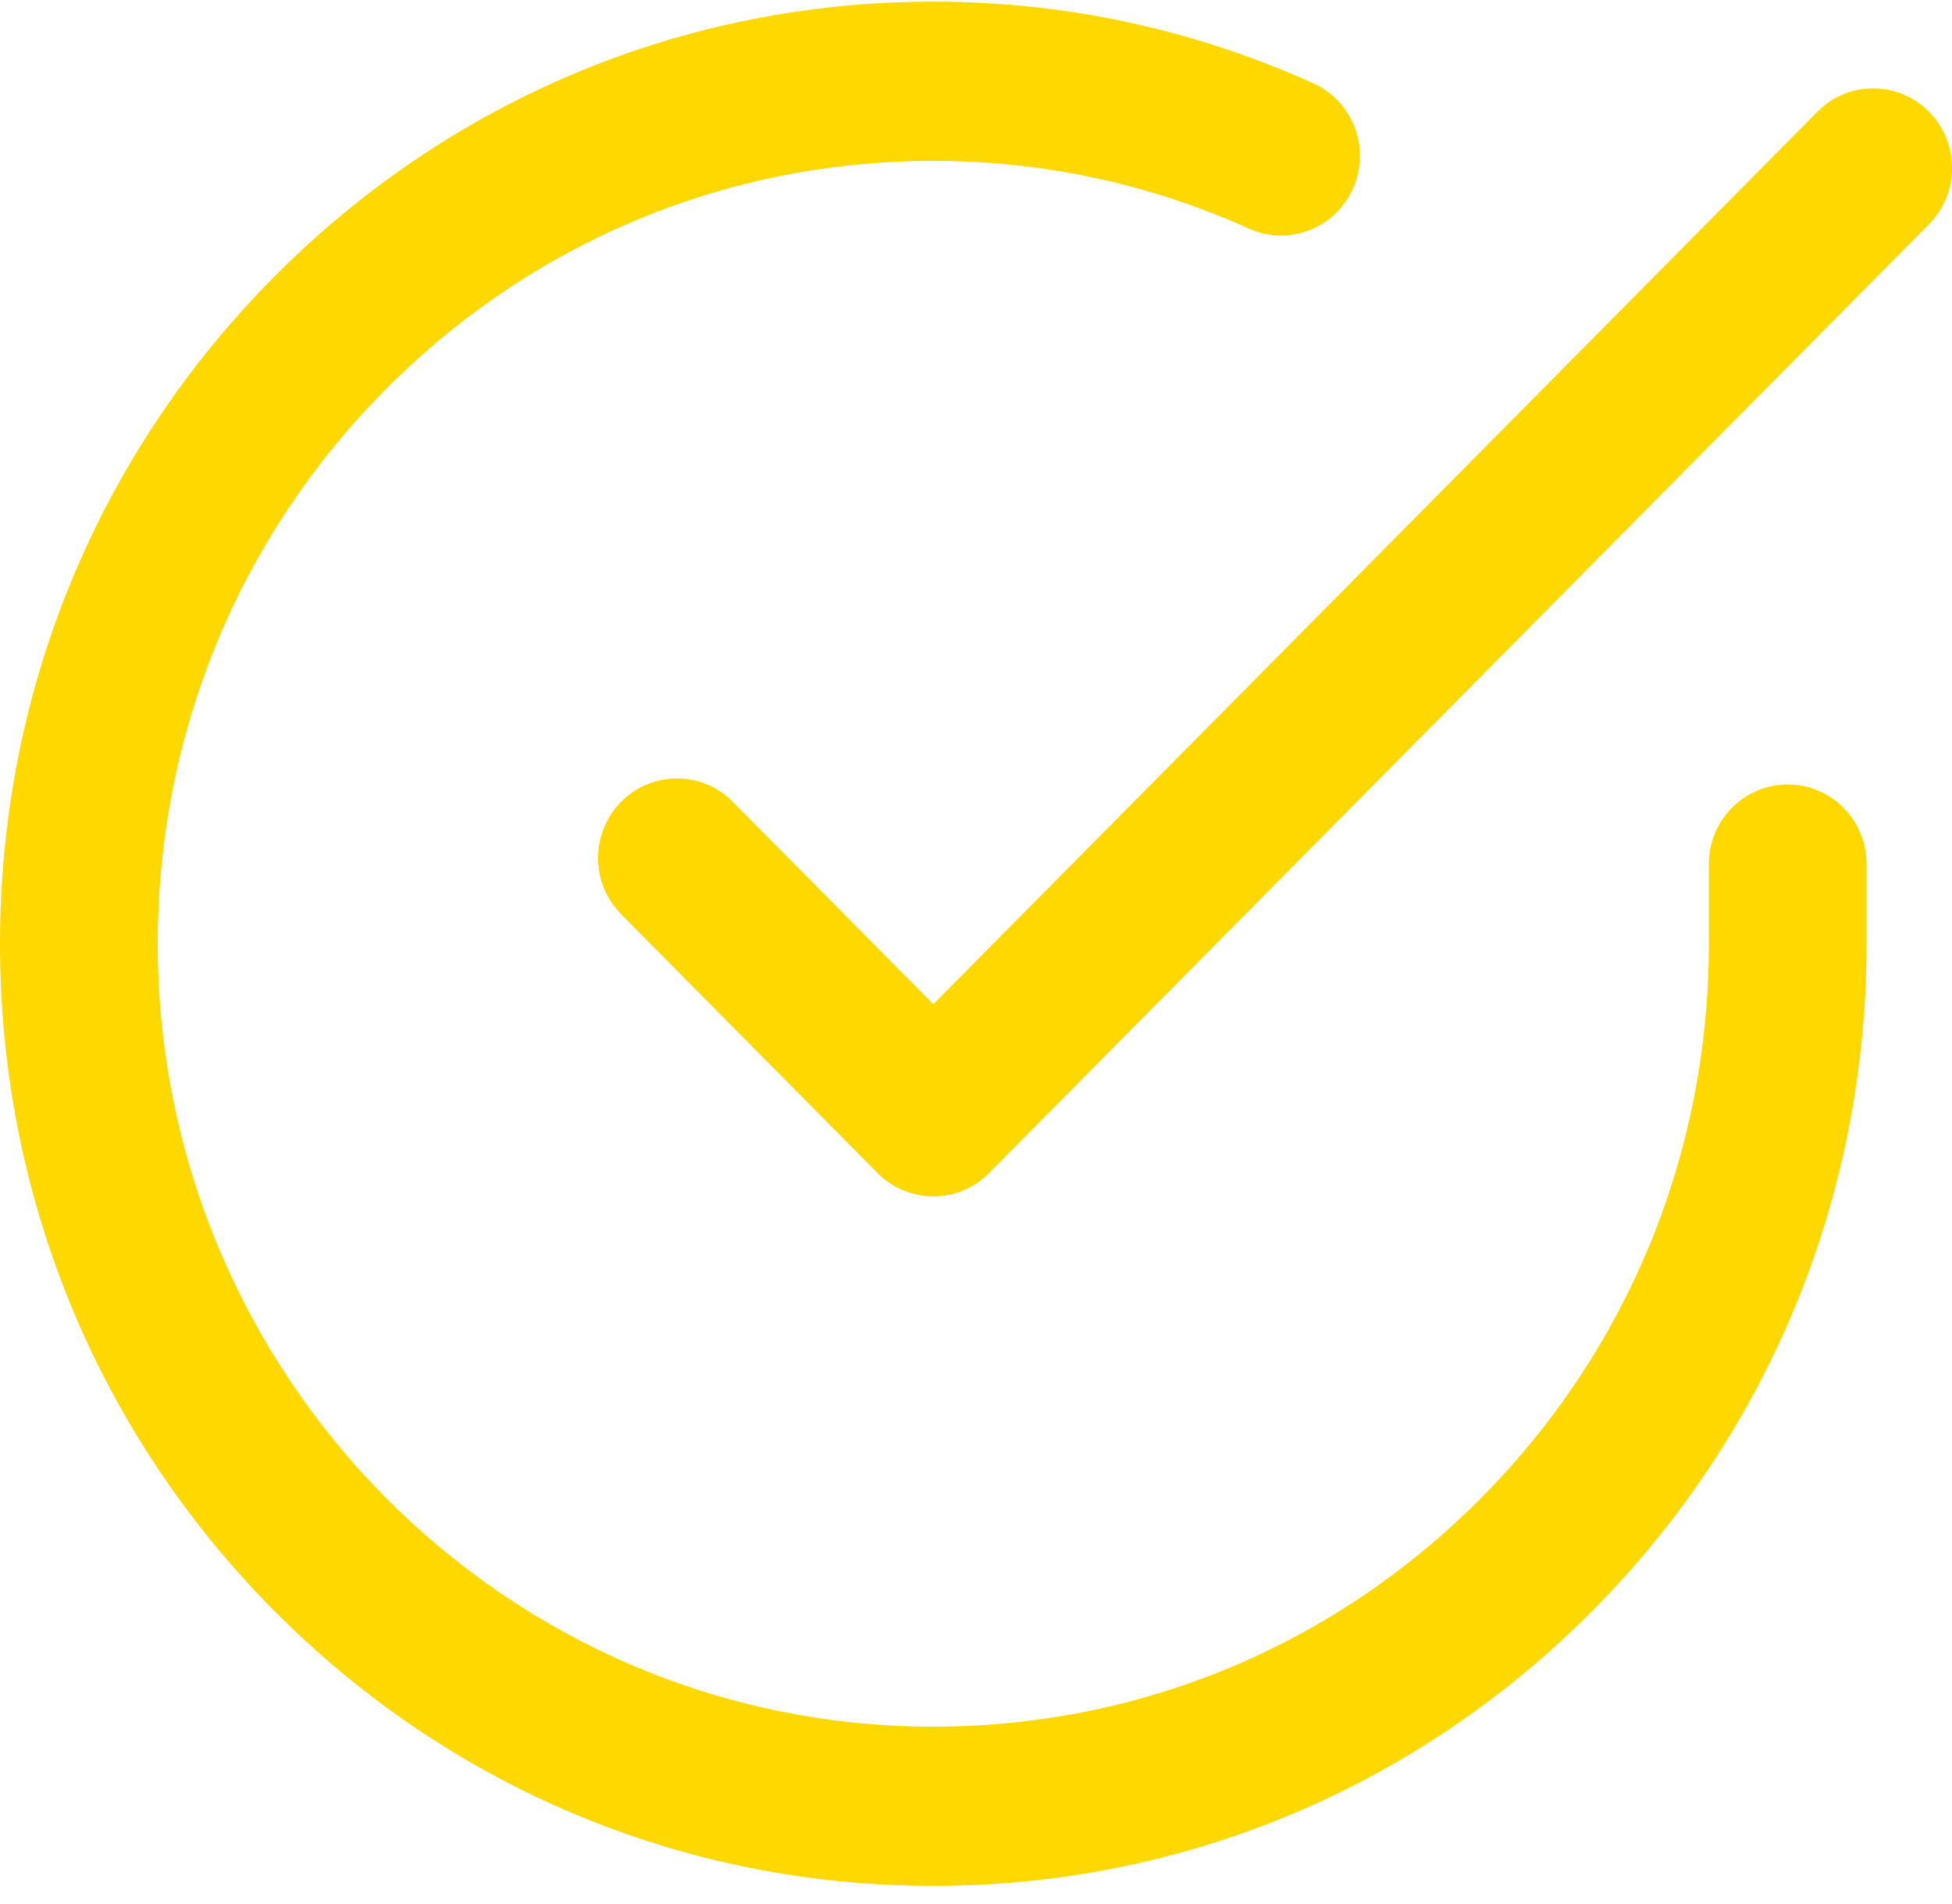 <svg width="40px" height="39px" viewBox="0 0 40 39" version="1.1" xmlns="http://www.w3.org/2000/svg" xmlns:xlink="http://www.w3.org/1999/xlink"><title>check (1)</title><desc>Created with Sketch.</desc><g id="Zaymer-Home-Page" stroke="none" stroke-width="1" fill="none" fill-rule="evenodd"><g id="1140---Главная-страница" transform="translate(-584, -418)" fill="#FFD800" fill-rule="nonzero"><g id="Калькулятор" transform="translate(0, 80)"><g id="2" transform="translate(584, 336)"><g id="check-(1)" transform="translate(0, 2.018)"><path d="M36.633,16.054 C35.741,16.054 35.018,16.784 35.018,17.684 L35.018,19.327 C35.015,23.611 33.36,27.638 30.356,30.666 C27.355,33.692 23.367,35.357 19.125,35.357 C19.122,35.357 19.119,35.357 19.115,35.357 C10.352,35.352 3.227,28.153 3.232,19.308 C3.234,15.024 4.889,10.997 7.893,7.969 C10.894,4.944 14.883,3.278 19.124,3.278 C19.128,3.278 19.131,3.278 19.134,3.278 C21.374,3.279 23.547,3.746 25.593,4.666 C26.408,5.033 27.363,4.663 27.727,3.84 C28.09,3.018 27.724,2.054 26.908,1.687 C24.446,0.58 21.831,0.018 19.136,0.016 C19.131,0.016 19.128,0.016 19.124,0.016 C14.02,0.016 9.221,2.021 5.609,5.662 C1.995,9.305 0.003,14.151 -1.12587619e-16,19.307 C-0.003,24.462 1.984,29.31 5.594,32.958 C9.204,36.606 14.005,38.616 19.114,38.619 C19.118,38.619 19.121,38.619 19.125,38.619 C24.229,38.619 29.029,36.614 32.64,32.974 C36.254,29.33 38.246,24.484 38.249,19.328 L38.249,17.684 C38.249,16.784 37.526,16.054 36.633,16.054 Z" id="Shape"/><path d="M39.527,2.271 C38.896,1.634 37.873,1.634 37.242,2.271 L19.125,20.556 L15.014,16.408 C14.384,15.771 13.36,15.771 12.729,16.408 C12.098,17.044 12.098,18.077 12.729,18.714 L17.982,24.015 C18.298,24.333 18.711,24.493 19.125,24.493 C19.538,24.493 19.952,24.333 20.267,24.015 L39.527,4.577 C40.158,3.94 40.158,2.908 39.527,2.271 Z" id="Shape"/></g></g></g></g></g></svg>
